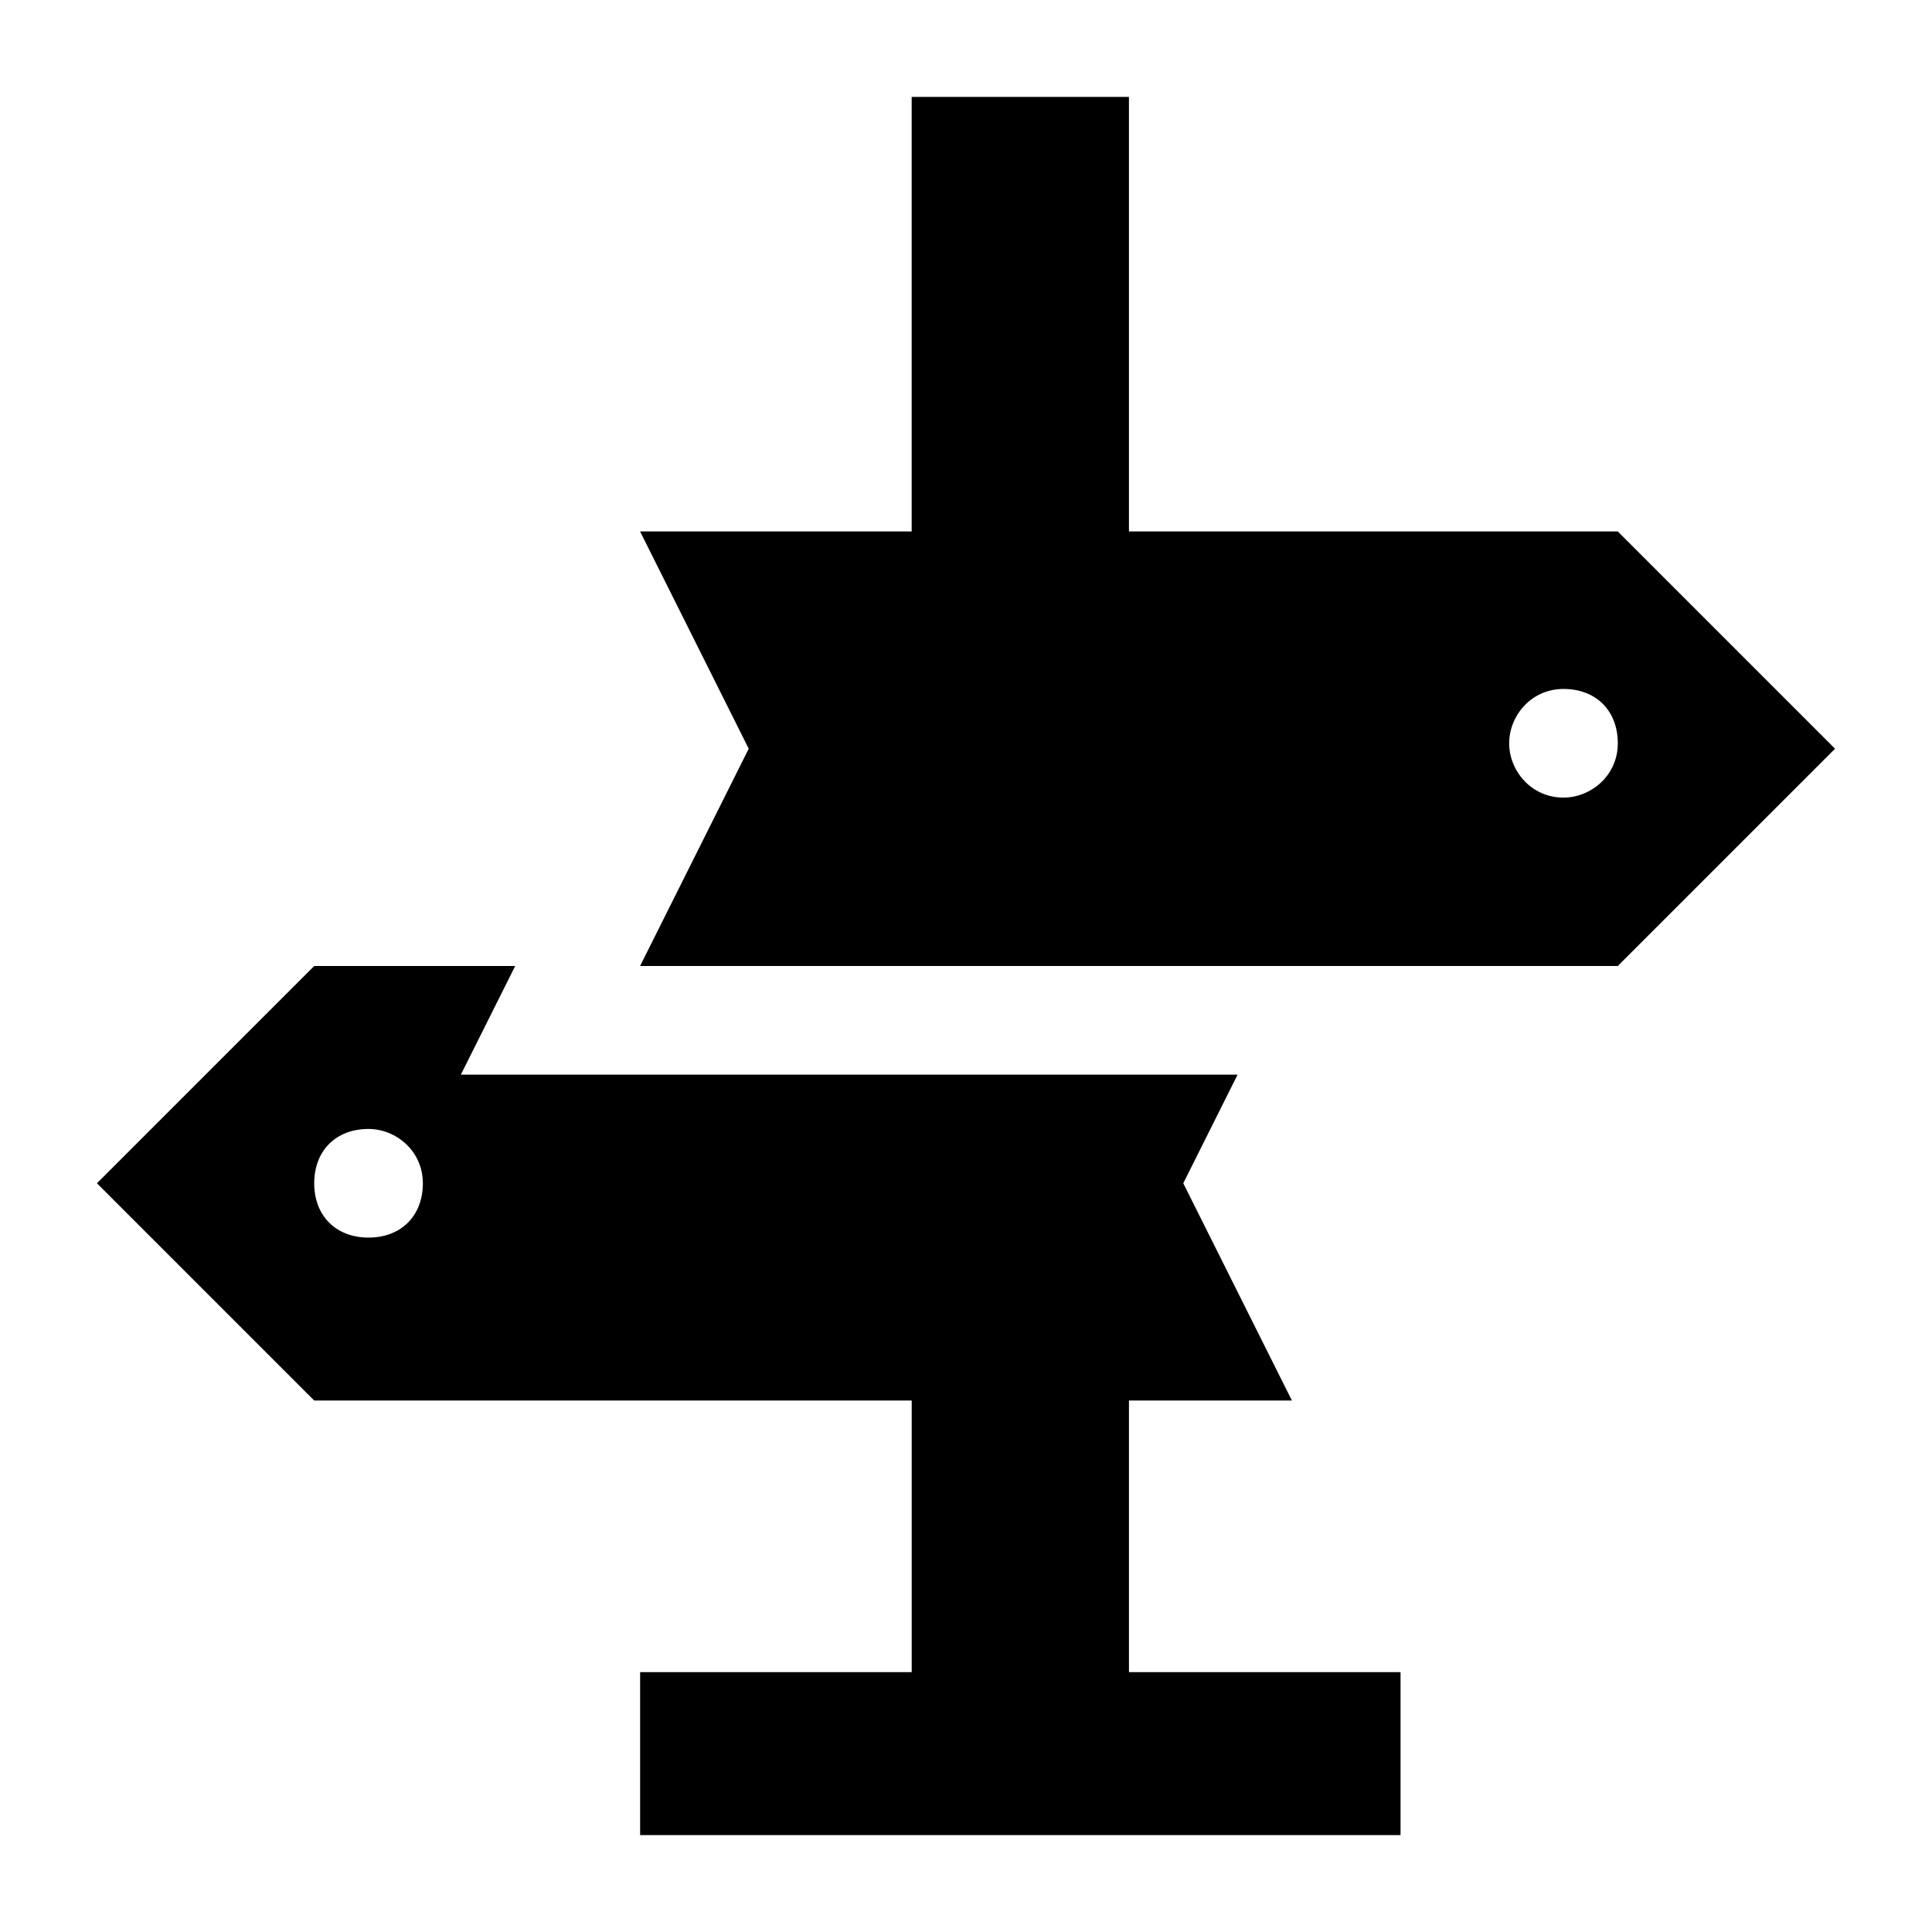 <?xml version="1.0" encoding="UTF-8"?>
<!-- Uploaded to: ICON Repo, www.svgrepo.com, Generator: ICON Repo Mixer Tools -->
<svg fill="#000000" width="800px" height="800px" version="1.1" viewBox="144 144 512 512" xmlns="http://www.w3.org/2000/svg">
 <g>
  <path d="m227.27 400-57.578 57.578 57.578 57.578h158.34v71.973h-71.973v43.184h201.52v-43.184h-71.973v-71.973h43.184l-28.789-57.578 14.395-28.789h-205.84l14.395-28.789zm14.395 71.973c-8.637 0-14.395-5.758-14.395-14.395s5.758-14.395 14.395-14.395c7.199 0 14.395 5.758 14.395 14.395s-5.758 14.395-14.395 14.395z"/>
  <path d="m443.18 284.84v-115.16h-57.578v115.16h-71.973l28.789 57.578-28.789 57.578h259.1l57.578-57.578-57.578-57.578zm115.16 70.531c-8.637 0-14.395-7.199-14.395-14.395 0-7.199 5.758-14.395 14.395-14.395 8.637 0 14.395 5.758 14.395 14.395s-7.199 14.395-14.395 14.395z"/>
 </g>
</svg>